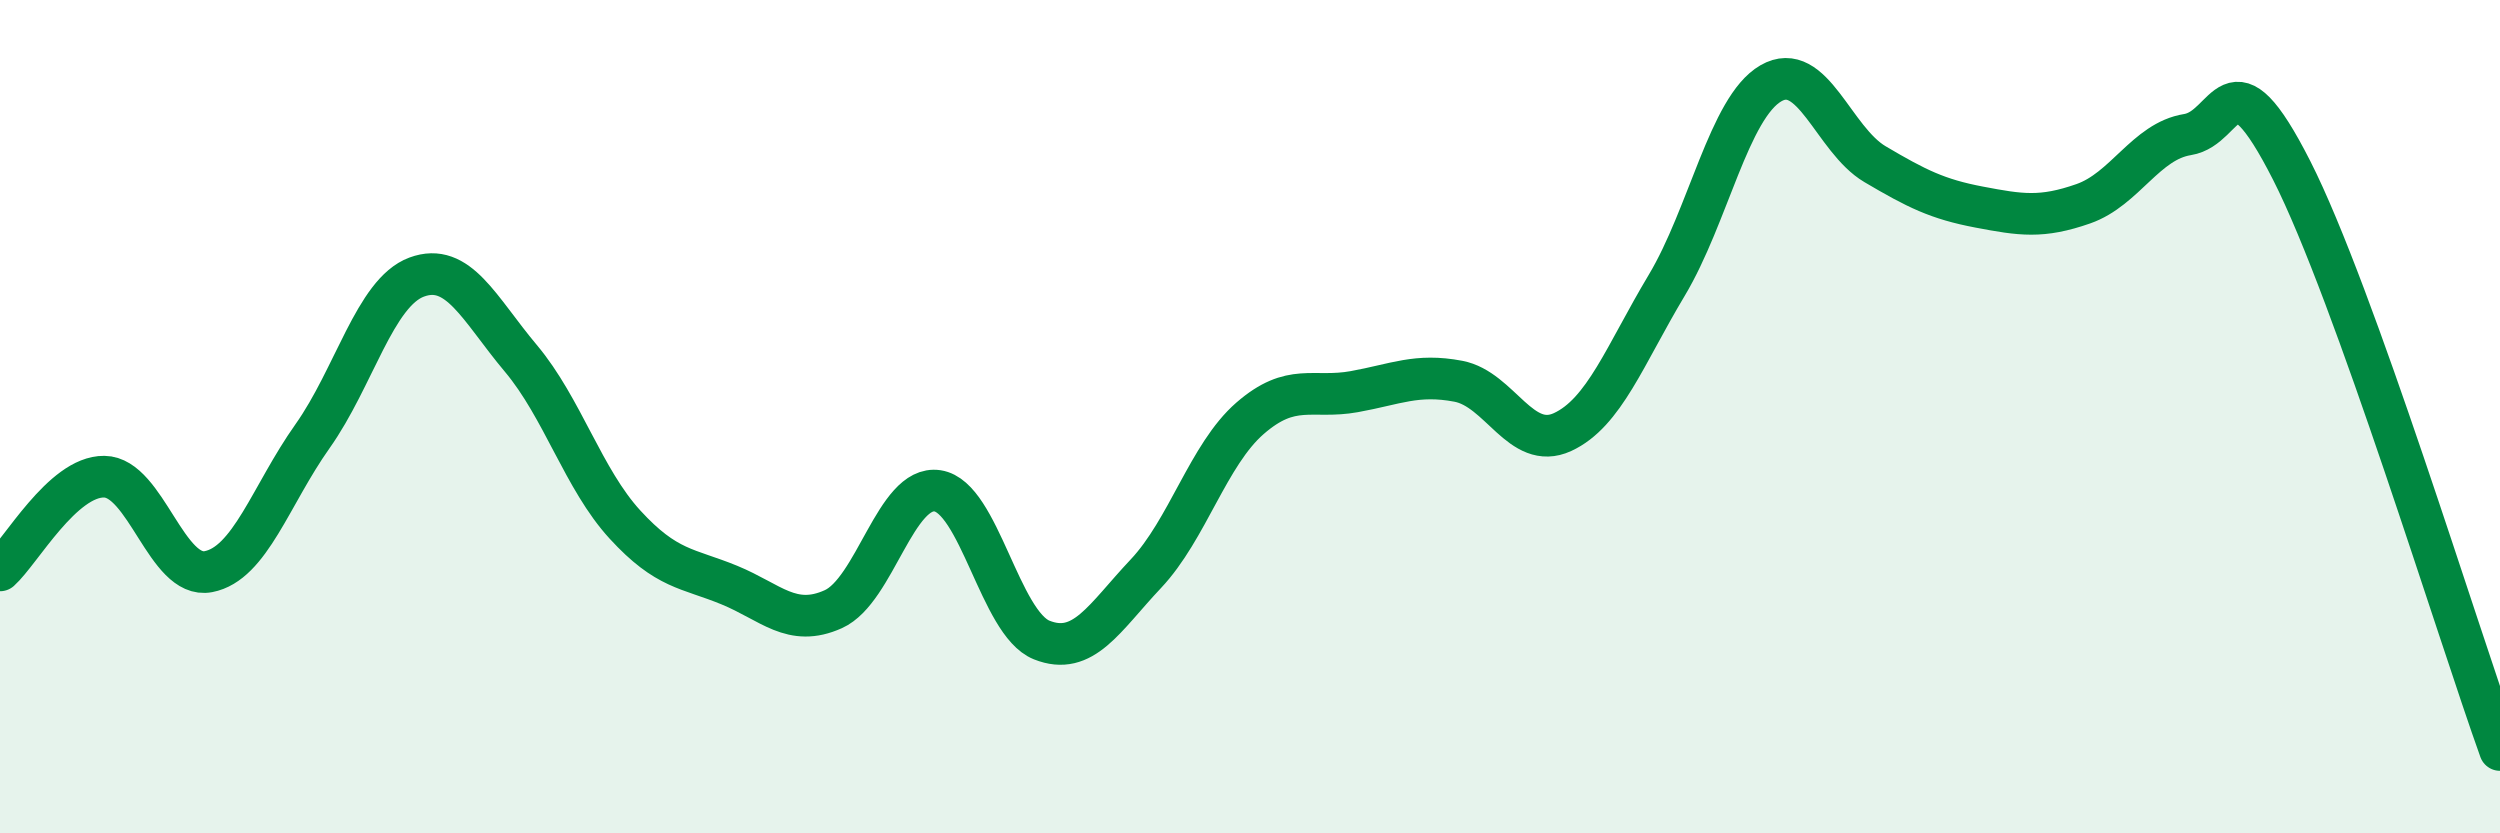 
    <svg width="60" height="20" viewBox="0 0 60 20" xmlns="http://www.w3.org/2000/svg">
      <path
        d="M 0,13.69 C 0.5,13.24 1.5,11.43 2.5,11.44 C 3.5,11.45 4,13.91 5,13.72 C 6,13.53 6.5,11.88 7.5,10.47 C 8.5,9.06 9,7.02 10,6.65 C 11,6.28 11.5,7.41 12.5,8.6 C 13.5,9.79 14,11.5 15,12.59 C 16,13.68 16.5,13.63 17.5,14.04 C 18.5,14.45 19,15.07 20,14.62 C 21,14.17 21.5,11.63 22.5,11.78 C 23.5,11.93 24,14.96 25,15.36 C 26,15.76 26.5,14.83 27.5,13.77 C 28.5,12.71 29,10.91 30,10.04 C 31,9.17 31.5,9.58 32.5,9.4 C 33.5,9.22 34,8.96 35,9.15 C 36,9.34 36.5,10.83 37.5,10.37 C 38.5,9.91 39,8.52 40,6.85 C 41,5.18 41.5,2.58 42.5,2 C 43.5,1.42 44,3.35 45,3.94 C 46,4.53 46.5,4.78 47.5,4.97 C 48.5,5.16 49,5.24 50,4.89 C 51,4.54 51.5,3.39 52.5,3.23 C 53.5,3.07 53.5,1.14 55,4.09 C 56.5,7.04 59,15.22 60,18L60 20L0 20Z"
        fill="#008740"
        opacity="0.1"
        stroke-linecap="round"
        stroke-linejoin="round"
      />
      <path
        d="M 0,13.69 C 0.5,13.24 1.5,11.43 2.5,11.44 C 3.5,11.45 4,13.91 5,13.72 C 6,13.53 6.5,11.88 7.5,10.47 C 8.5,9.06 9,7.02 10,6.65 C 11,6.28 11.5,7.41 12.5,8.6 C 13.5,9.79 14,11.5 15,12.59 C 16,13.68 16.5,13.63 17.5,14.04 C 18.5,14.45 19,15.07 20,14.62 C 21,14.17 21.5,11.63 22.5,11.78 C 23.5,11.93 24,14.96 25,15.36 C 26,15.76 26.5,14.83 27.5,13.77 C 28.5,12.71 29,10.91 30,10.04 C 31,9.17 31.5,9.58 32.5,9.4 C 33.5,9.22 34,8.96 35,9.15 C 36,9.34 36.5,10.83 37.5,10.37 C 38.5,9.91 39,8.52 40,6.85 C 41,5.18 41.5,2.58 42.5,2 C 43.5,1.42 44,3.35 45,3.94 C 46,4.53 46.5,4.78 47.5,4.97 C 48.5,5.16 49,5.24 50,4.89 C 51,4.54 51.5,3.39 52.5,3.23 C 53.5,3.07 53.5,1.14 55,4.09 C 56.5,7.04 59,15.22 60,18"
        stroke="#008740"
        stroke-width="1"
        fill="none"
        stroke-linecap="round"
        stroke-linejoin="round"
      />
    </svg>
  